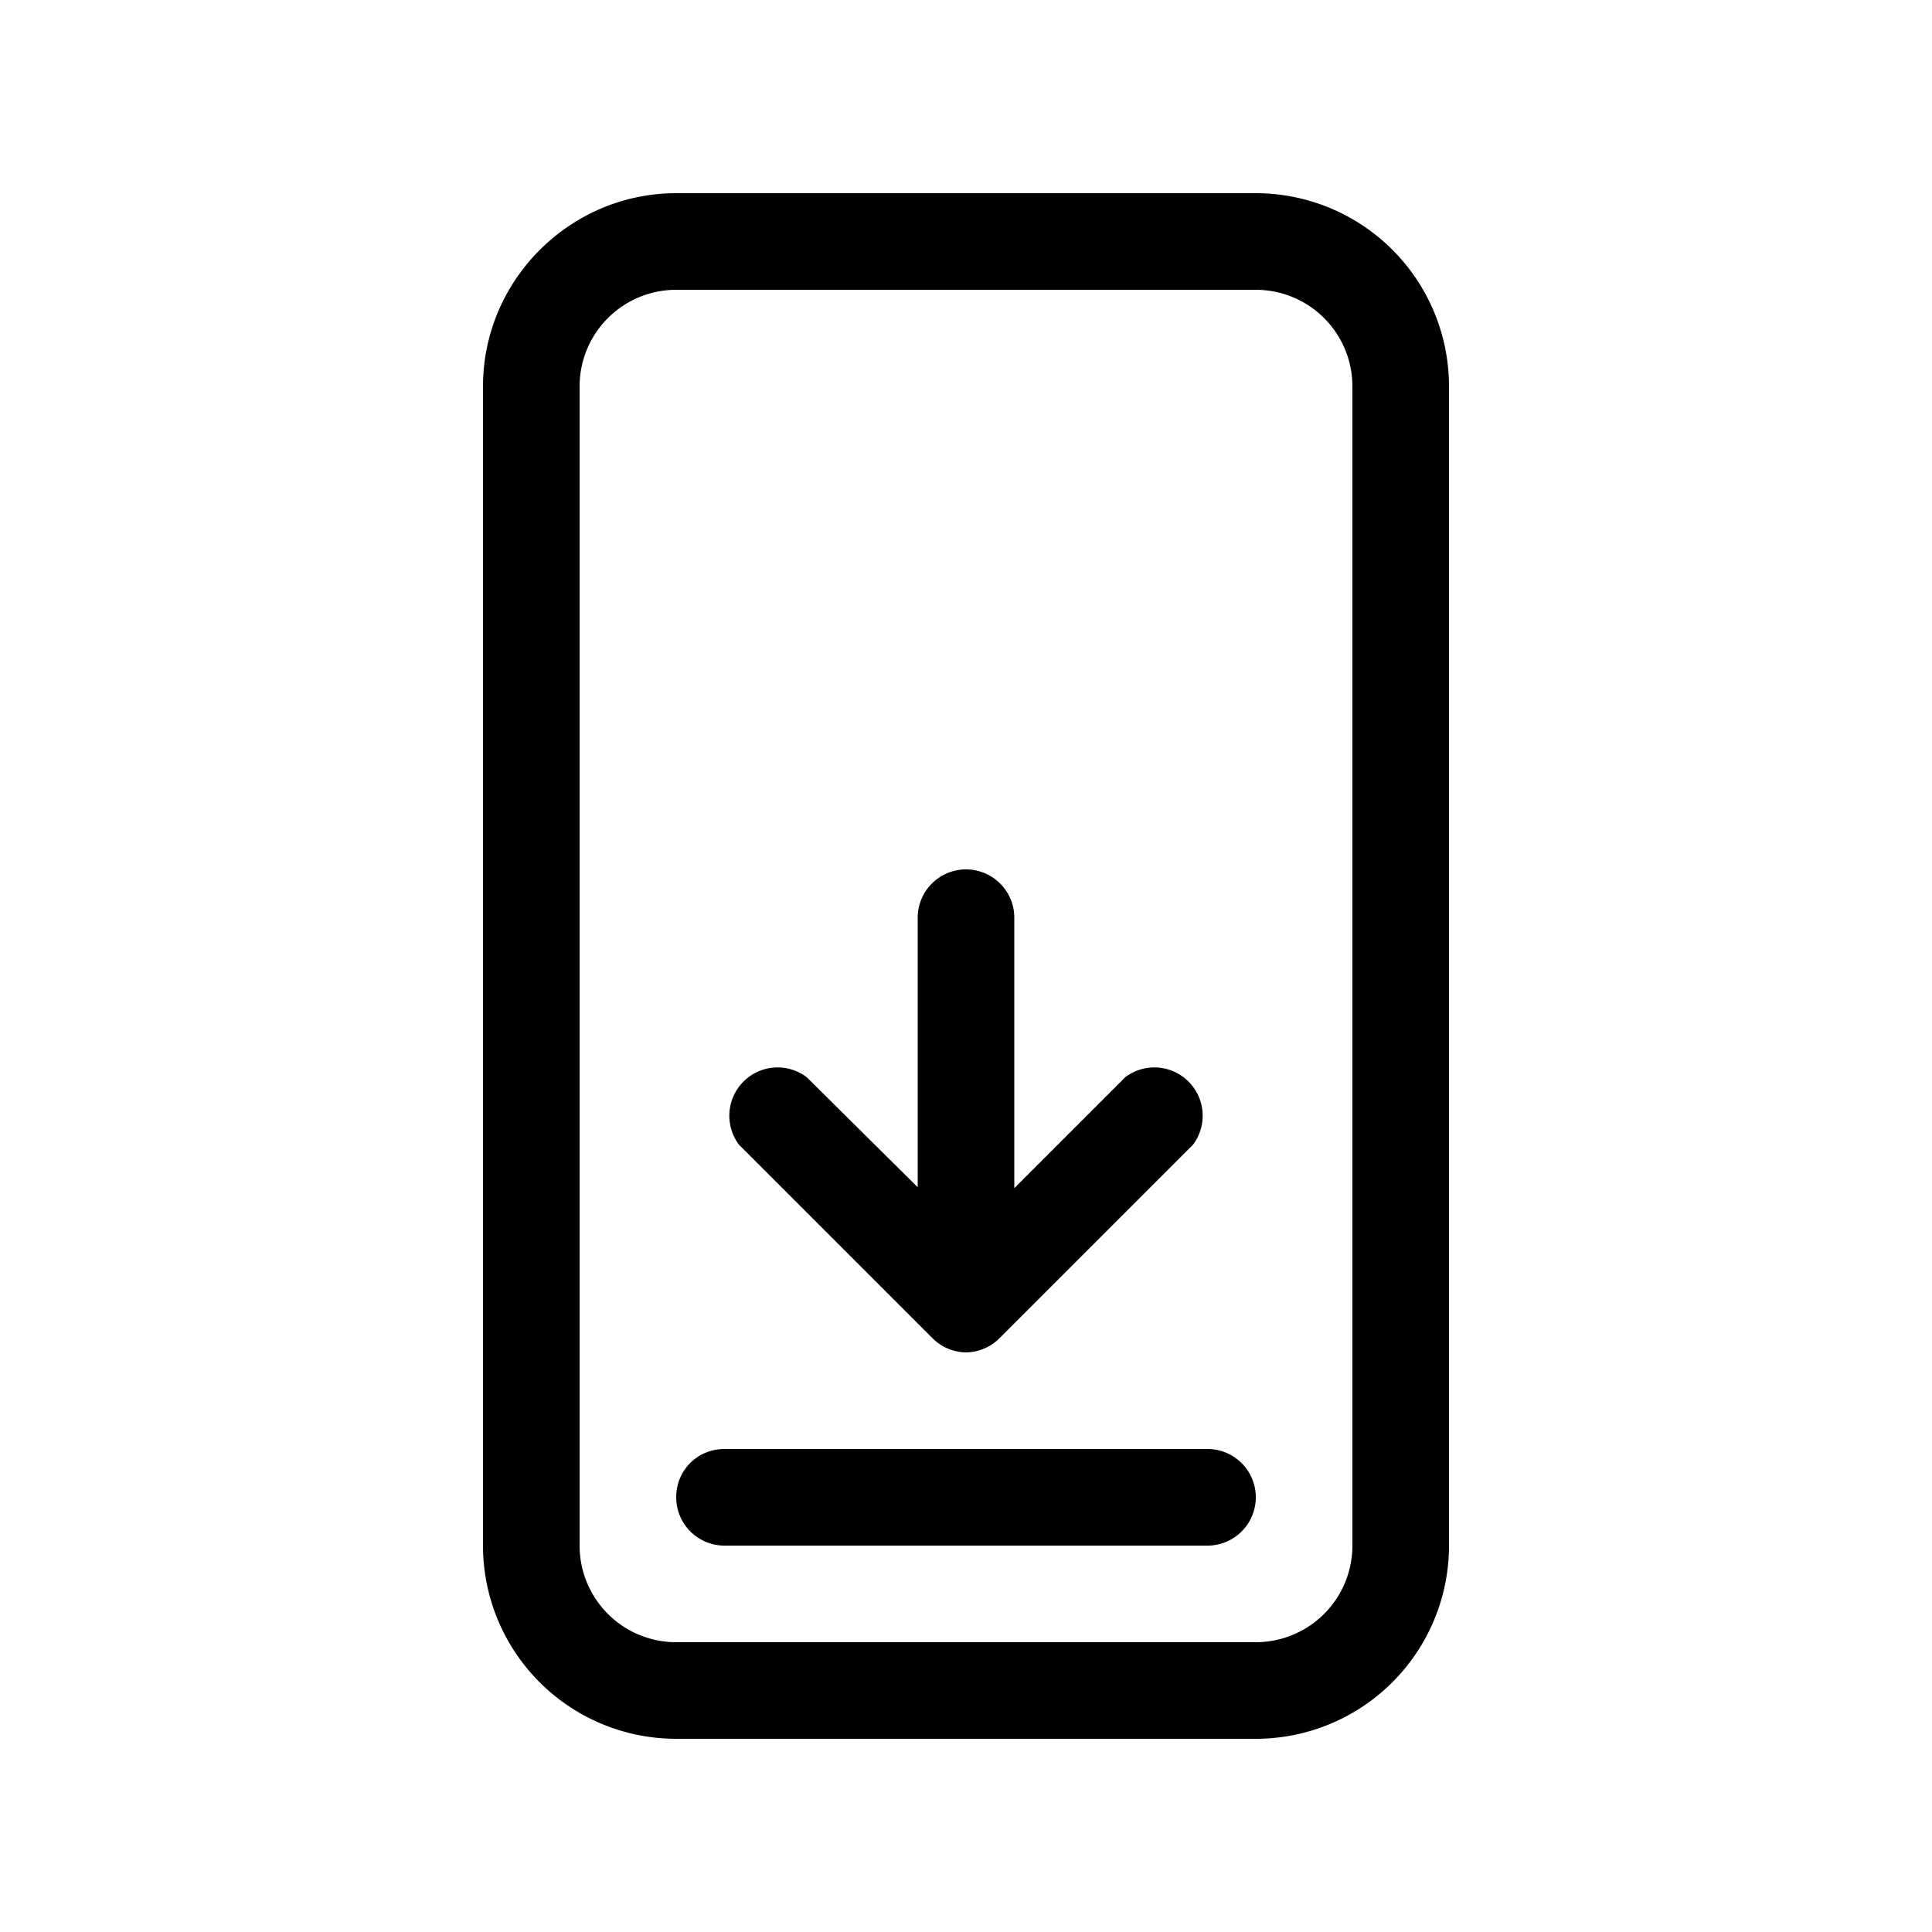 <svg width="20" height="20" viewBox="0 0 20 20" xmlns="http://www.w3.org/2000/svg"><path d="M7 15.5c0-.28.22-.5.5-.5h5a.5.5 0 0 1 0 1h-5a.5.5 0 0 1-.5-.5ZM5 4c0-1.1.9-2 2-2h6a2 2 0 0 1 2 2v12a2 2 0 0 1-2 2H7a2 2 0 0 1-2-2V4Zm2-1a1 1 0 0 0-1 1v12a1 1 0 0 0 1 1h6a1 1 0 0 0 1-1V4a1 1 0 0 0-1-1H7Zm5.35 8.85-2 2A.5.5 0 0 1 10 14a.5.5 0 0 1-.35-.15l-2-2a.5.5 0 0 1 .7-.7l1.15 1.14V9.5a.5.5 0 0 1 1 0v2.8l1.15-1.15a.5.5 0 0 1 .7.7Z"/></svg>